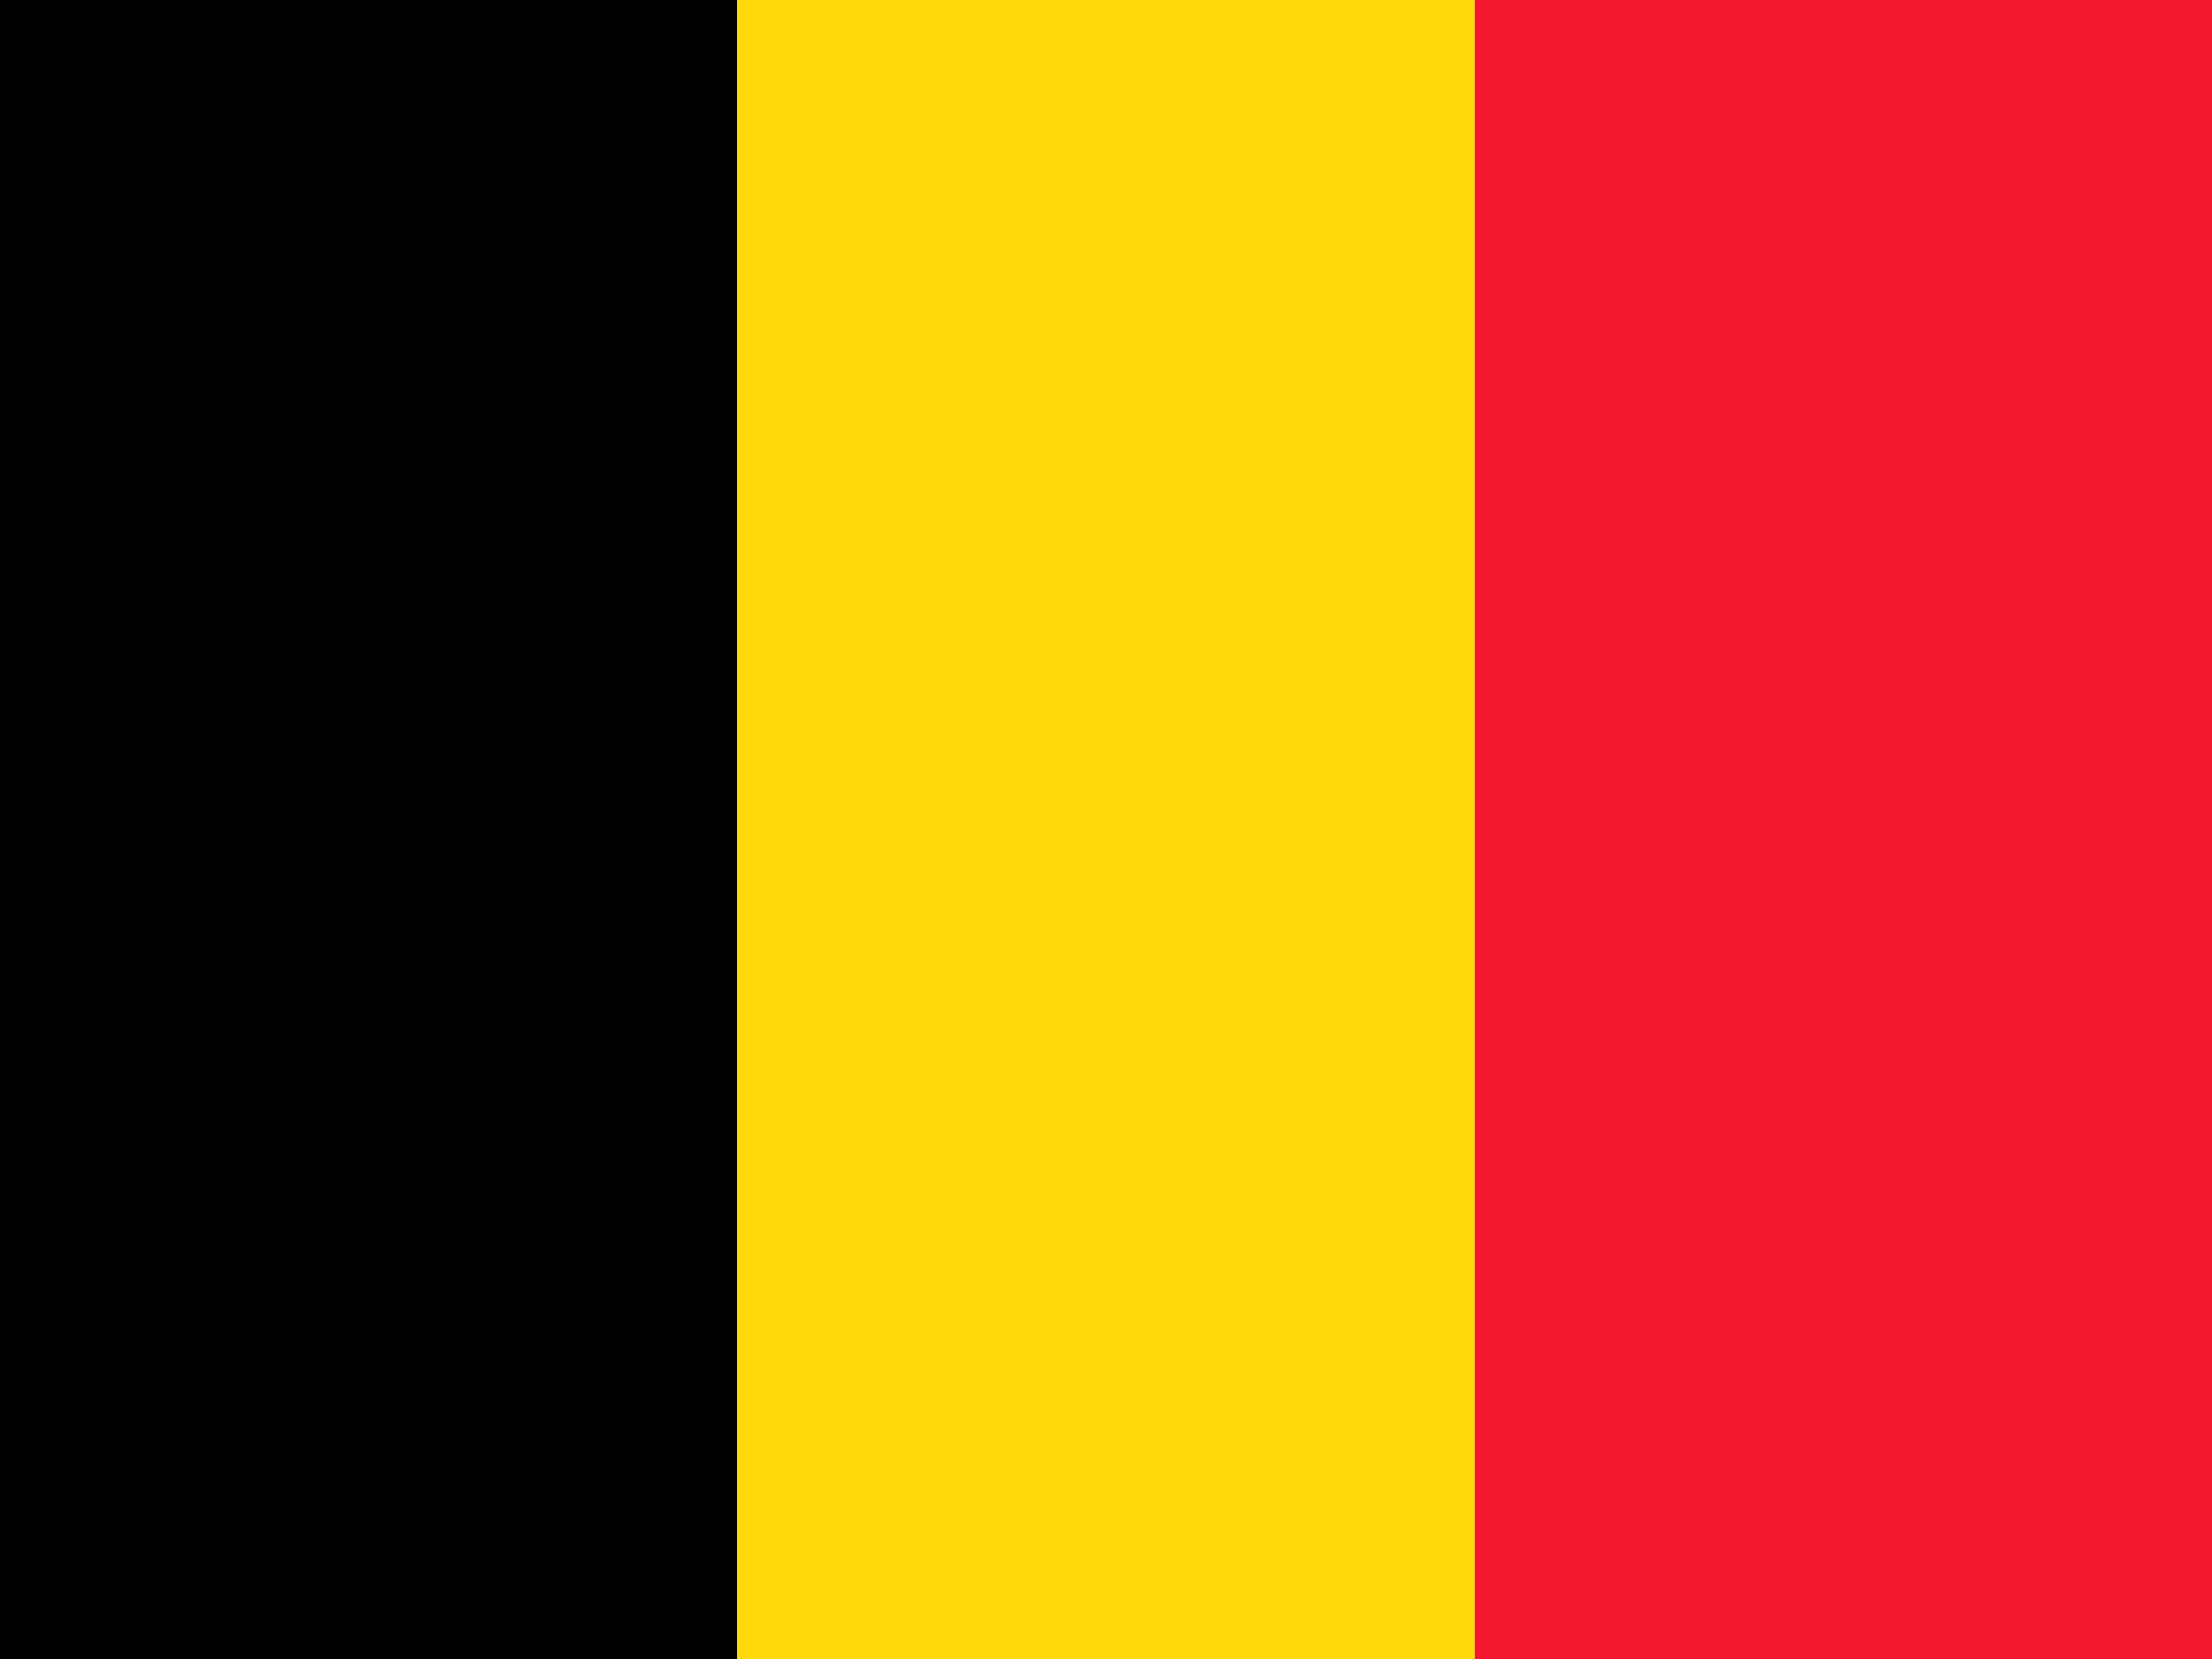 <svg xmlns="http://www.w3.org/2000/svg" viewBox="0 0 60 45"><g fill-rule="evenodd" clip-path="url(#a)" clip-rule="evenodd"><path fill="#000" d="M0 0h19.997v45H0V0Z"/><path fill="#FFD90C" d="M19.997 0h20.006v45H19.997V0Z"/><path fill="#F31830" d="M40.003 0H60v45H40.003V0Z"/></g><defs><clipPath id="a"><path fill="#fff" d="M0 0h60v45H0z"/></clipPath></defs></svg>
